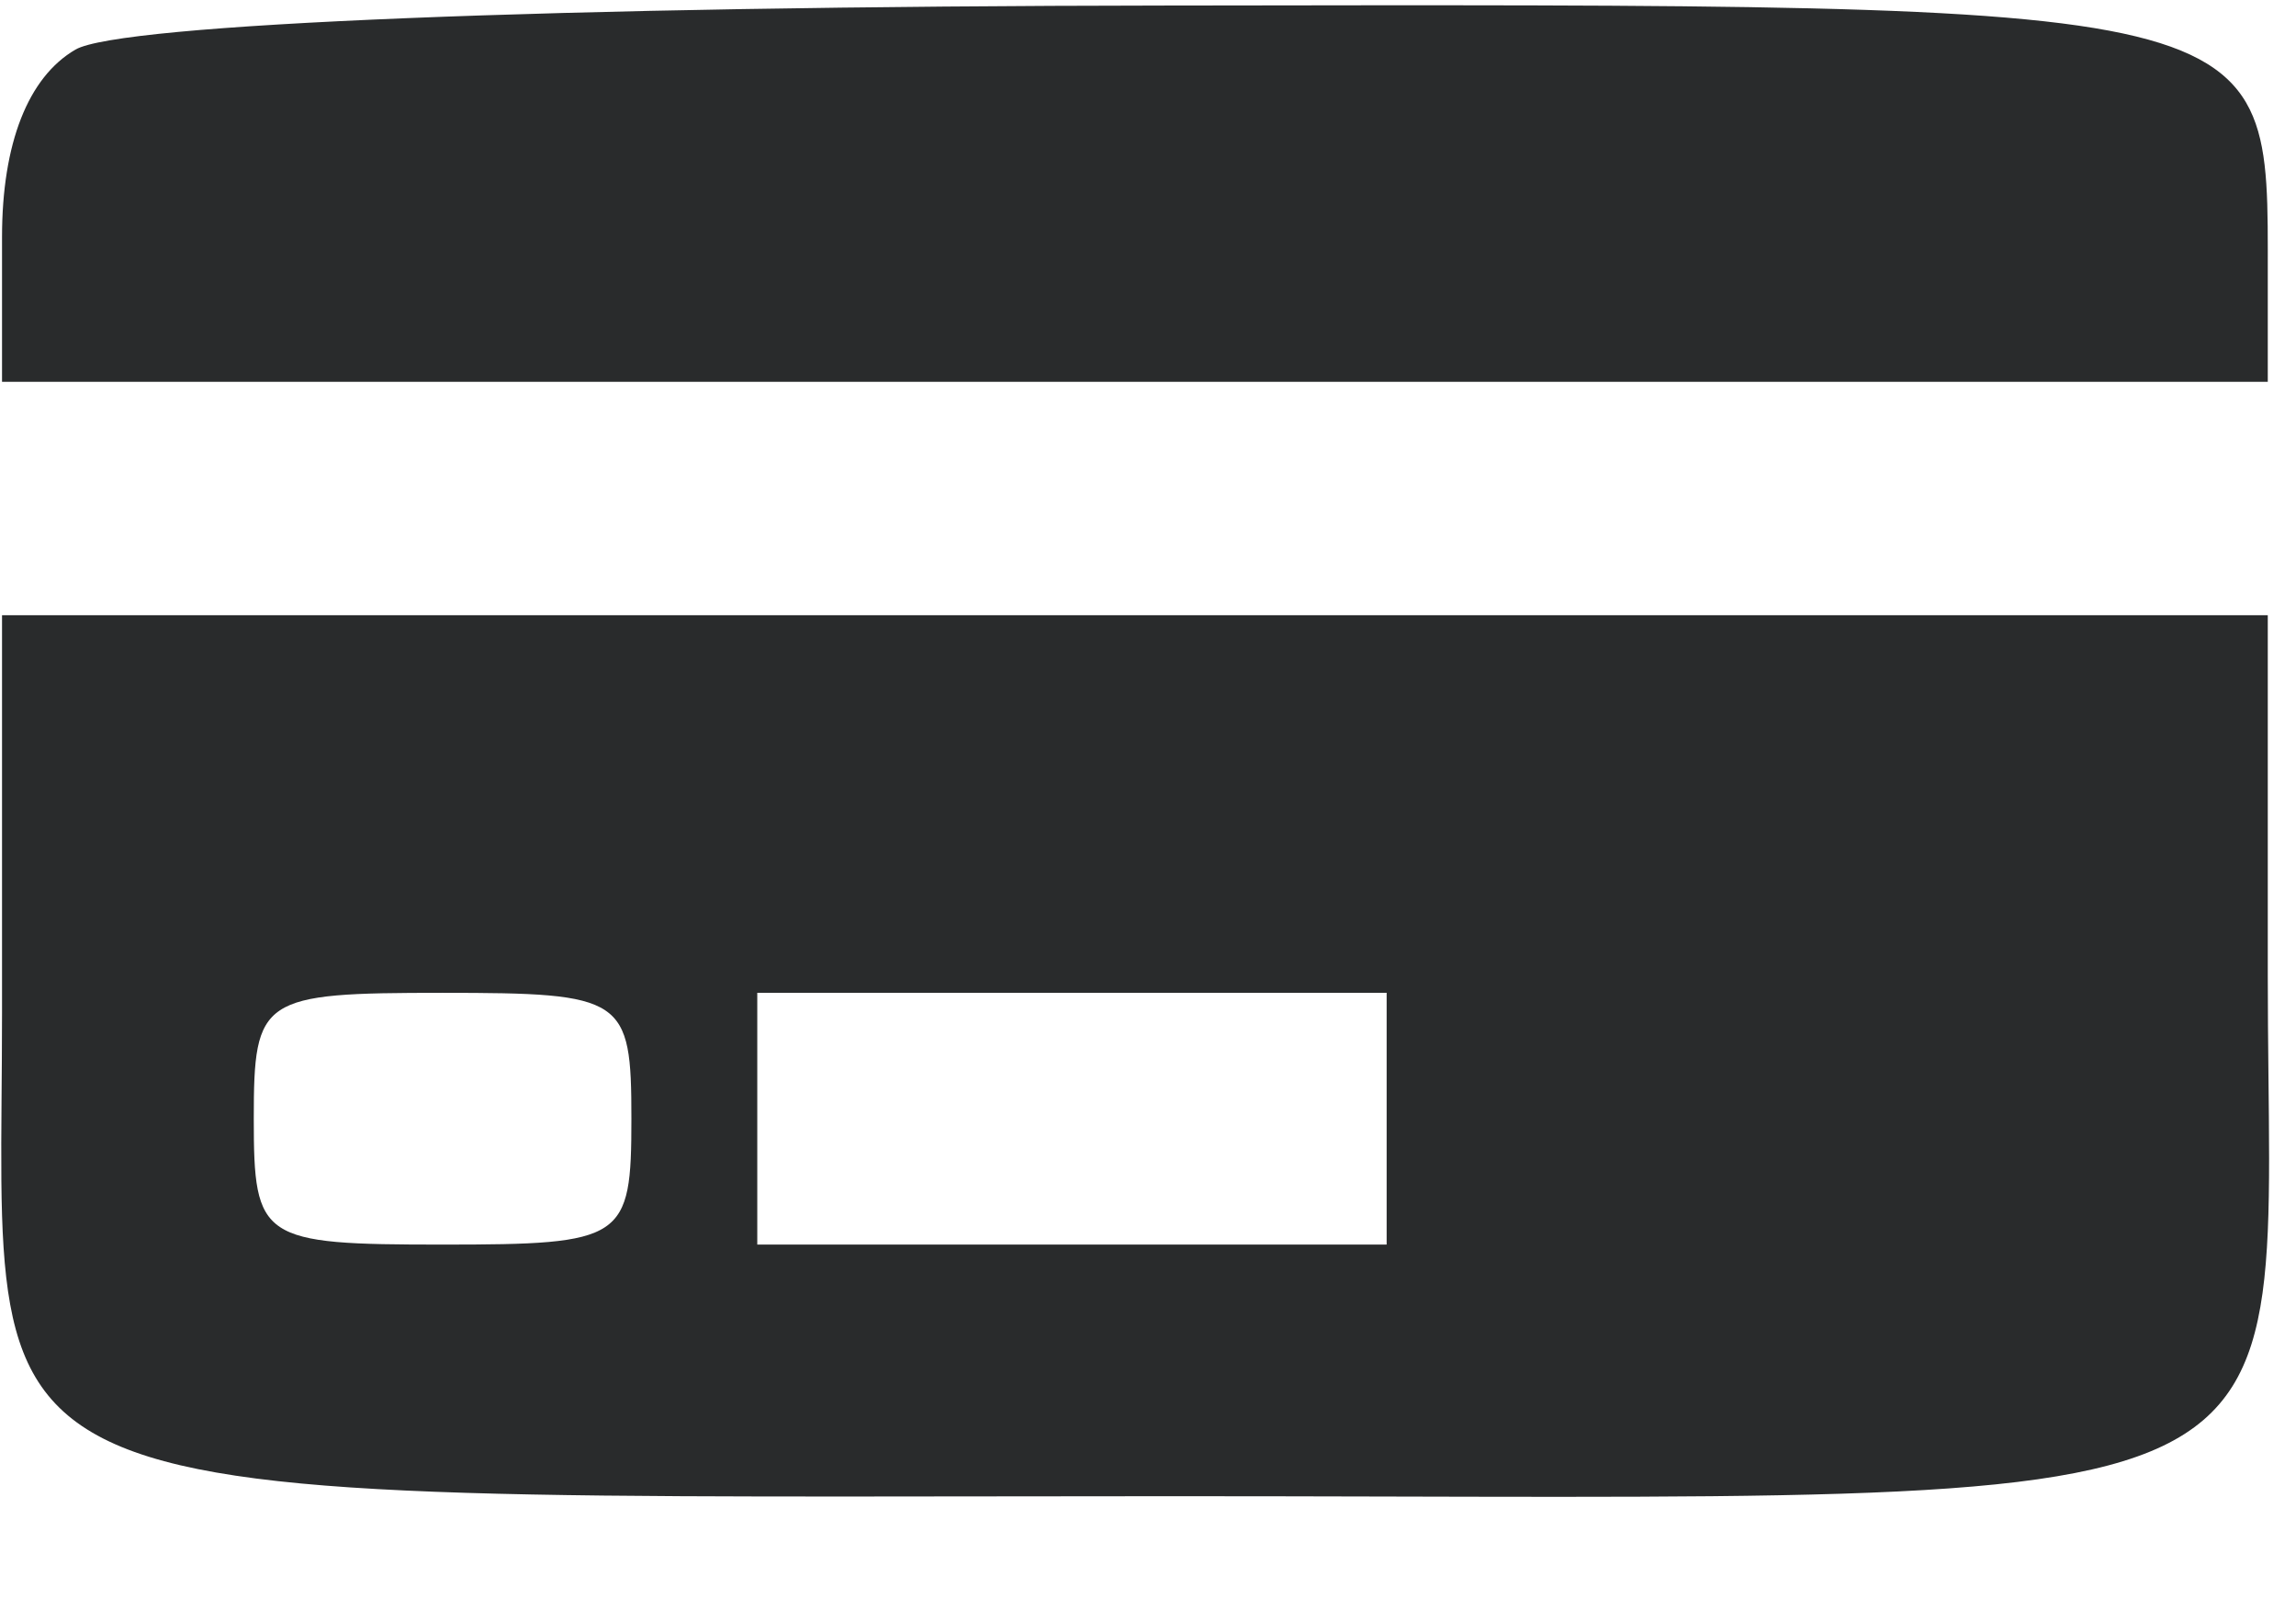 <?xml version="1.0" encoding="UTF-8"?>
<svg width="17px" height="12px" viewBox="0 0 17 12" version="1.1" xmlns="http://www.w3.org/2000/svg" xmlns:xlink="http://www.w3.org/1999/xlink">
  <!-- Generator: Sketch 61.2 (89653) - https://sketch.com -->
  <title>image2vector (13)</title>
  <desc>Created with Sketch.</desc>
  <g id="Page-1" stroke="none" stroke-width="1" fill="none" fill-rule="evenodd">
    <g id="image2vector-(13)" fill="#292B2C">
      <path d="M0.559,0.367 C0.208,0.571 0.015,1.062 0.015,1.755 L0.015,2.827 L8.403,2.827 L16.791,2.827 L16.791,2.03 C16.791,-0 16.916,0.03 8.625,0.041 C4.096,0.046 0.886,0.176 0.559,0.367 M0.015,7.495 C0.015,11.299 -0.517,11.078 8.682,11.078 C17.416,11.078 16.791,11.376 16.791,7.216 L16.791,4.555 L8.403,4.555 L0.015,4.555 L0.015,7.495 M4.675,8.283 C4.675,9.18 4.623,9.215 3.277,9.215 C1.931,9.215 1.879,9.18 1.879,8.283 C1.879,7.385 1.931,7.351 3.277,7.351 C4.623,7.351 4.675,7.385 4.675,8.283 M10.267,8.283 L10.267,9.215 L7.937,9.215 L5.607,9.215 L5.607,8.283 L5.607,7.351 L7.937,7.351 L10.267,7.351 L10.267,8.283" id="path0"></path>
    </g>
  </g>
</svg>
